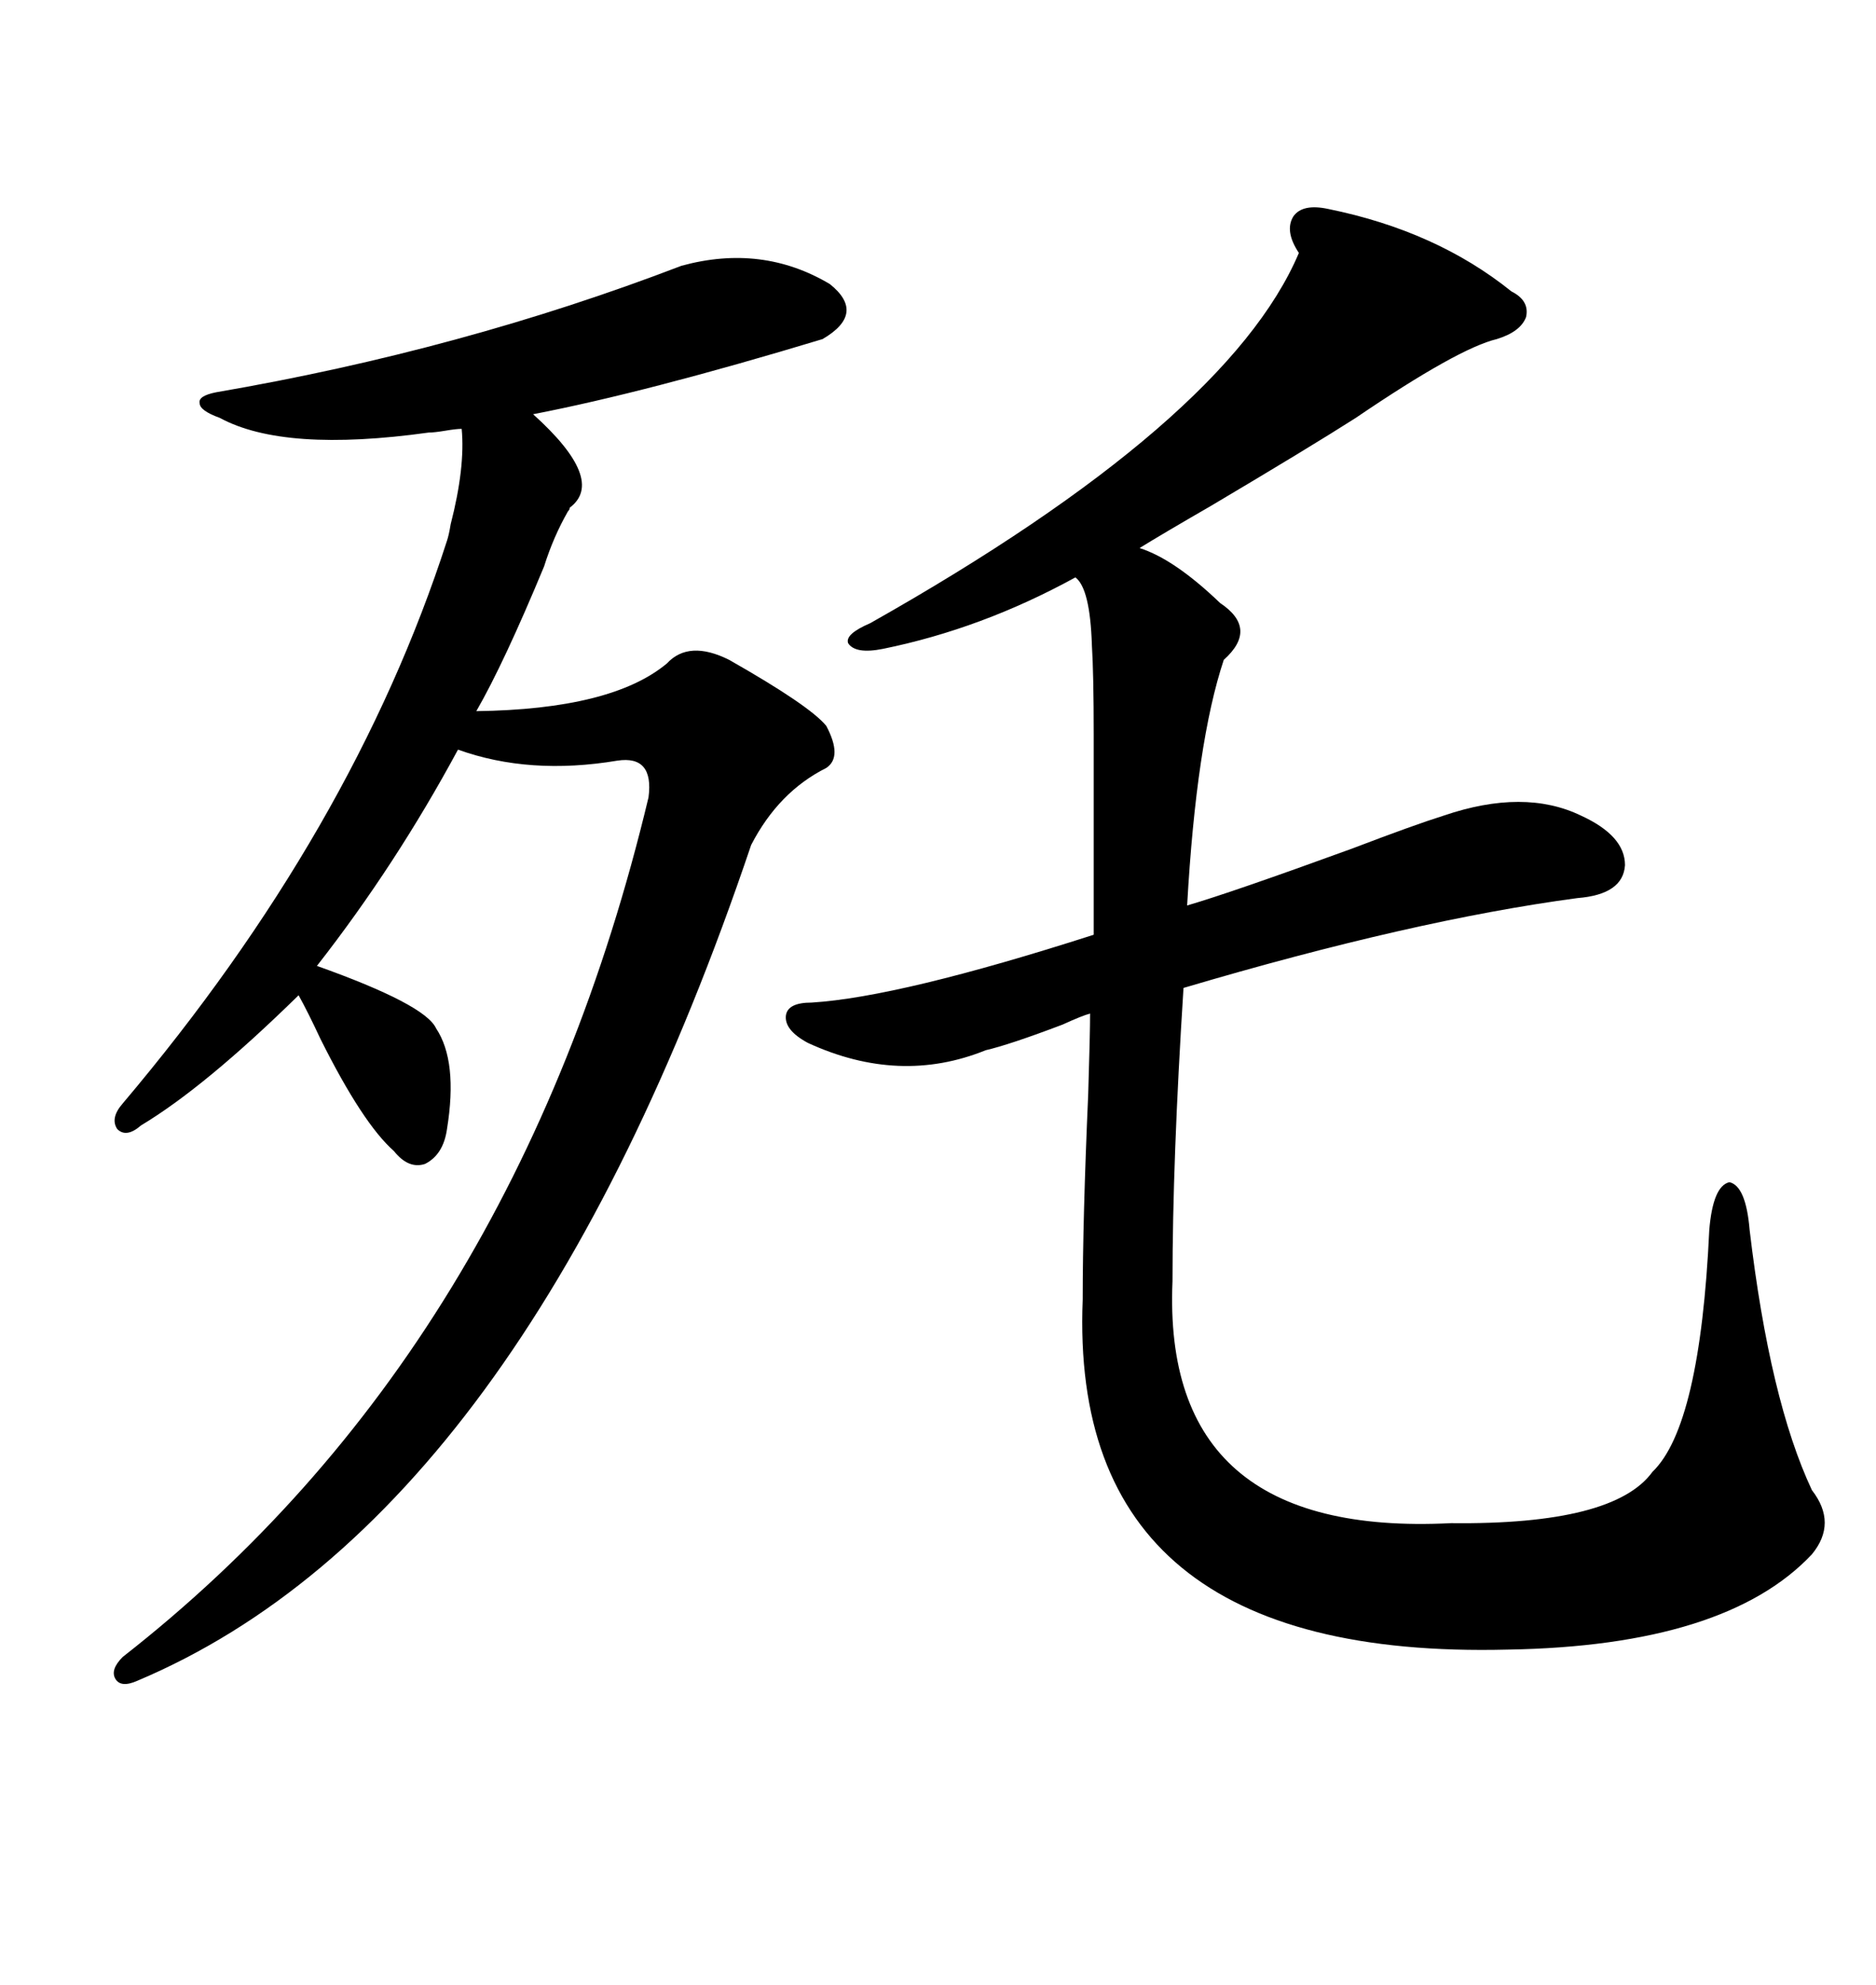 <svg xmlns="http://www.w3.org/2000/svg" xmlns:xlink="http://www.w3.org/1999/xlink" width="300" height="317.285"><path d="M212.40 33.40L212.40 33.40Q229.69 36.91 241.70 46.58L241.70 46.58Q244.63 48.05 244.04 50.68L244.04 50.68Q243.16 53.03 239.36 54.20L239.36 54.20Q233.20 55.66 216.80 66.80L216.80 66.80Q209.47 71.48 193.65 80.86L193.65 80.86Q186.04 85.25 182.23 87.60L182.23 87.60Q187.79 89.36 195.12 96.39L195.12 96.39Q201.27 100.49 195.70 105.47L195.70 105.47Q191.31 118.65 189.84 144.73L189.84 144.73Q196.88 142.68 216.21 135.64L216.21 135.64Q226.17 131.84 230.86 130.37L230.86 130.37Q243.75 125.98 252.83 130.37L252.83 130.37Q259.86 133.59 259.86 138.28L259.86 138.28Q259.57 142.97 252.25 143.55L252.25 143.55Q225.88 147.07 189.26 157.91L189.26 157.91Q187.50 185.45 187.50 204.79L187.50 204.79Q185.74 245.80 232.03 243.46L232.03 243.46Q258.11 243.75 264.26 235.25L264.26 235.25Q271.88 227.93 273.34 196.58L273.34 196.58Q273.93 189.55 276.56 188.96L276.56 188.96Q279.20 189.55 279.79 196.58L279.79 196.58Q283.01 223.83 289.75 238.18L289.75 238.18Q293.85 243.46 289.75 248.44L289.75 248.44Q275.98 263.09 241.11 263.67L241.11 263.67Q170.80 265.43 173.14 207.71L173.14 207.71Q173.14 194.82 174.02 174.90L174.02 174.90Q174.32 165.23 174.32 162.01L174.32 162.01Q173.14 162.30 169.92 163.77L169.92 163.77Q161.43 166.99 157.62 167.87L157.62 167.87Q143.85 173.44 129.20 166.70L129.20 166.70Q125.39 164.65 125.68 162.30L125.68 162.30Q125.98 160.25 129.79 160.25L129.79 160.25Q143.85 159.38 174.90 149.41L174.90 149.41Q174.90 124.80 174.90 117.48L174.90 117.48Q174.90 107.81 174.61 103.13L174.61 103.13Q174.32 94.04 171.97 92.29L171.97 92.29Q157.03 100.49 141.21 103.71L141.21 103.71Q136.82 104.59 135.64 102.83L135.64 102.83Q135.06 101.37 139.16 99.61L139.16 99.61Q196.29 67.38 207.71 40.43L207.71 40.43Q205.37 36.91 206.84 34.57L206.84 34.57Q208.30 32.52 212.40 33.40ZM108.98 42.48L108.98 42.48Q121.88 38.96 132.71 45.41L132.71 45.41Q138.57 50.10 131.54 54.20L131.54 54.20Q103.42 62.70 85.25 66.21L85.25 66.21Q96.97 76.76 91.11 81.15L91.11 81.15Q91.11 81.45 90.82 81.74L90.82 81.74Q88.48 85.84 87.01 90.53L87.01 90.53Q80.57 106.05 76.17 113.67L76.17 113.67Q97.85 113.38 106.64 106.05L106.64 106.05Q110.16 102.25 116.60 105.47L116.60 105.47Q129.49 112.79 132.13 116.02L132.13 116.02Q134.77 121.00 132.13 122.75L132.13 122.75Q124.51 126.56 120.12 135.06L120.12 135.06Q83.79 242.58 21.97 268.65L21.97 268.65Q19.34 269.82 18.46 268.36L18.46 268.36Q17.58 266.89 19.63 264.84L19.63 264.84Q82.62 215.63 103.71 127.44L103.71 127.44Q104.59 120.70 98.73 121.58L98.73 121.58Q84.67 123.93 73.24 119.82L73.24 119.82Q63.28 138.28 50.68 154.39L50.68 154.39Q67.97 160.55 69.73 164.36L69.73 164.36Q73.24 169.63 71.48 180.47L71.48 180.47Q70.90 184.57 67.97 186.04L67.97 186.04Q65.33 186.91 62.99 183.98L62.99 183.98Q58.01 179.59 51.27 166.11L51.27 166.11Q49.22 161.72 47.75 159.08L47.75 159.08Q32.81 173.73 22.56 179.88L22.56 179.88Q20.21 181.93 18.75 180.47L18.75 180.47Q17.58 178.71 19.63 176.37L19.63 176.37Q56.54 132.71 71.48 86.43L71.48 86.43Q71.78 85.55 72.07 83.79L72.07 83.79Q74.41 74.71 73.83 68.55L73.83 68.55Q72.95 68.55 71.19 68.85L71.19 68.85Q69.43 69.14 68.55 69.14L68.55 69.14Q45.41 72.36 35.16 66.80L35.16 66.80Q31.93 65.63 31.93 64.45L31.93 64.45Q31.64 63.28 34.57 62.70L34.57 62.70Q73.83 55.96 108.98 42.48Z"/></svg>